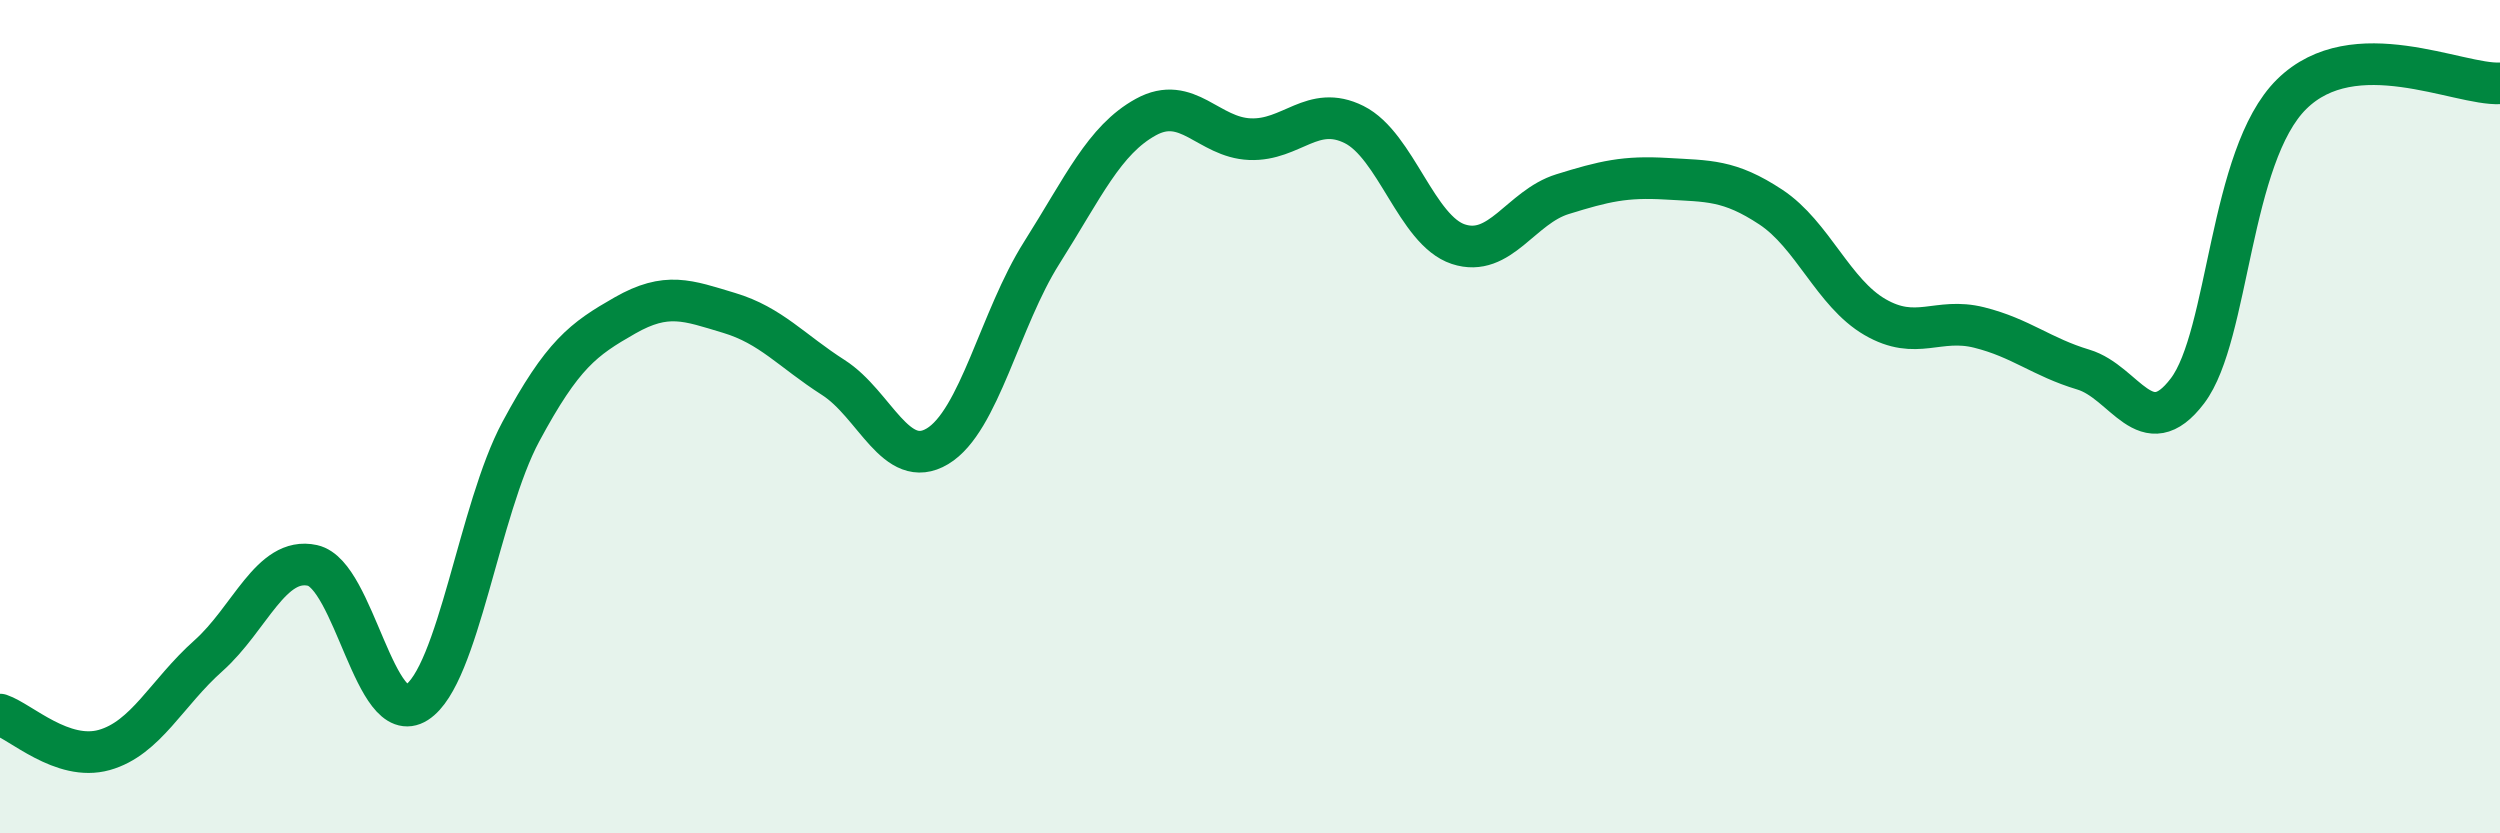 
    <svg width="60" height="20" viewBox="0 0 60 20" xmlns="http://www.w3.org/2000/svg">
      <path
        d="M 0,17.15 C 0.5,17.32 1.5,18.28 2.5,18 C 3.5,17.72 4,16.63 5,15.74 C 6,14.85 6.5,13.35 7.5,13.57 C 8.5,13.79 9,17.5 10,16.86 C 11,16.22 11.5,12.22 12.5,10.36 C 13.5,8.5 14,8.14 15,7.57 C 16,7 16.5,7.21 17.5,7.51 C 18.5,7.81 19,8.42 20,9.06 C 21,9.7 21.5,11.31 22.5,10.71 C 23.5,10.11 24,7.65 25,6.07 C 26,4.49 26.5,3.36 27.5,2.81 C 28.5,2.26 29,3.3 30,3.34 C 31,3.38 31.5,2.49 32.5,2.99 C 33.5,3.49 34,5.53 35,5.86 C 36,6.19 36.5,4.97 37.5,4.66 C 38.5,4.35 39,4.23 40,4.29 C 41,4.35 41.5,4.31 42.5,4.97 C 43.5,5.63 44,7.03 45,7.61 C 46,8.19 46.5,7.61 47.5,7.86 C 48.5,8.11 49,8.57 50,8.87 C 51,9.17 51.5,10.7 52.5,9.38 C 53.5,8.06 53.5,3.74 55,2.26 C 56.5,0.78 59,2.05 60,2L60 20L0 20Z"
        fill="#008740"
        opacity="0.1"
        stroke-linecap="round"
        stroke-linejoin="round"
      />
      <path
        d="M 0,17.15 C 0.5,17.32 1.5,18.28 2.5,18 C 3.5,17.72 4,16.63 5,15.74 C 6,14.85 6.5,13.35 7.5,13.57 C 8.5,13.79 9,17.5 10,16.86 C 11,16.22 11.5,12.22 12.5,10.36 C 13.5,8.5 14,8.14 15,7.57 C 16,7 16.5,7.21 17.5,7.51 C 18.5,7.81 19,8.42 20,9.06 C 21,9.7 21.5,11.31 22.5,10.71 C 23.5,10.11 24,7.65 25,6.07 C 26,4.49 26.5,3.36 27.5,2.81 C 28.5,2.26 29,3.3 30,3.34 C 31,3.38 31.5,2.49 32.5,2.99 C 33.5,3.49 34,5.53 35,5.86 C 36,6.19 36.5,4.97 37.5,4.66 C 38.5,4.35 39,4.23 40,4.29 C 41,4.35 41.5,4.31 42.5,4.97 C 43.5,5.63 44,7.03 45,7.61 C 46,8.19 46.5,7.61 47.5,7.86 C 48.5,8.11 49,8.57 50,8.87 C 51,9.17 51.5,10.7 52.5,9.38 C 53.5,8.06 53.5,3.74 55,2.26 C 56.5,0.78 59,2.05 60,2"
        stroke="#008740"
        stroke-width="1"
        fill="none"
        stroke-linecap="round"
        stroke-linejoin="round"
      />
    </svg>
  